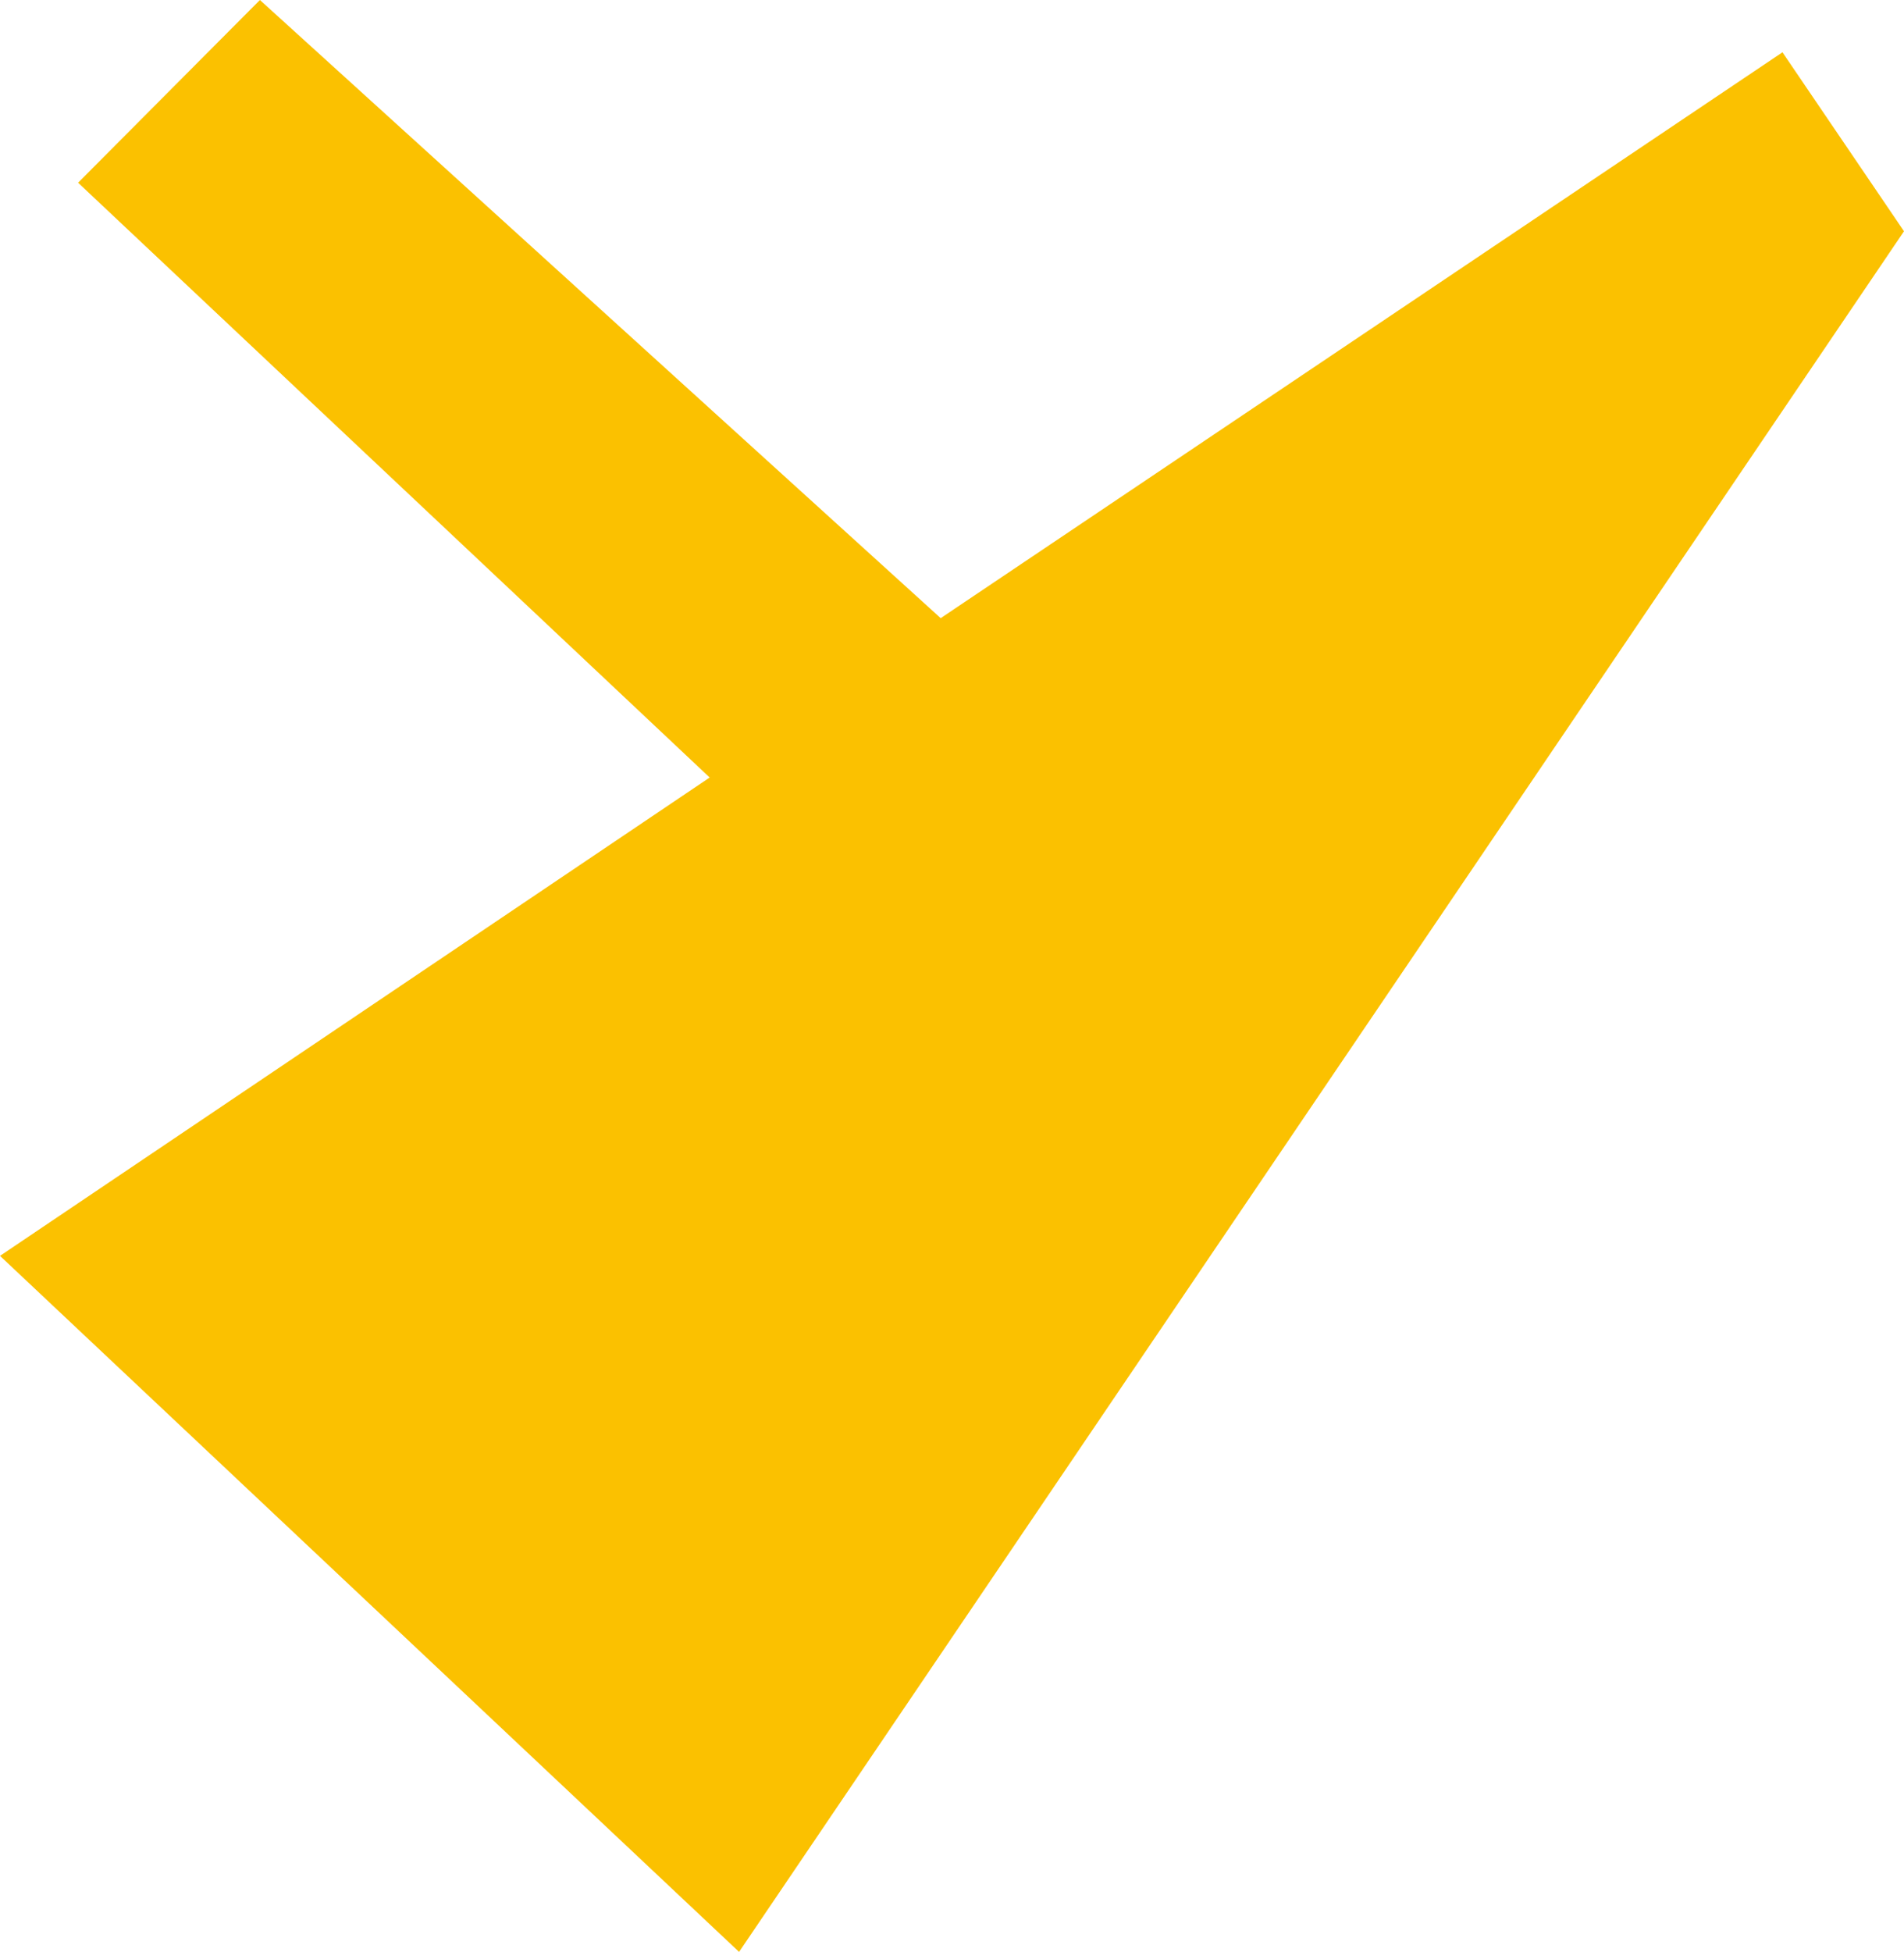 <?xml version="1.0" encoding="UTF-8"?> <svg xmlns="http://www.w3.org/2000/svg" viewBox="0 0 488.83 500.93"> <defs> <style>.cls-1{fill:#fbc100;}</style> </defs> <g id="Слой_2" data-name="Слой 2"> <g id="Слой_1-2" data-name="Слой 1"> <polygon class="cls-1" points="189.75 500.93 0 322.3 182.2 199.54 20.05 46.89 66.73 0 241.51 158.64 457.63 13.42 488.83 59.35 189.75 500.93"></polygon> </g> </g> </svg> 
